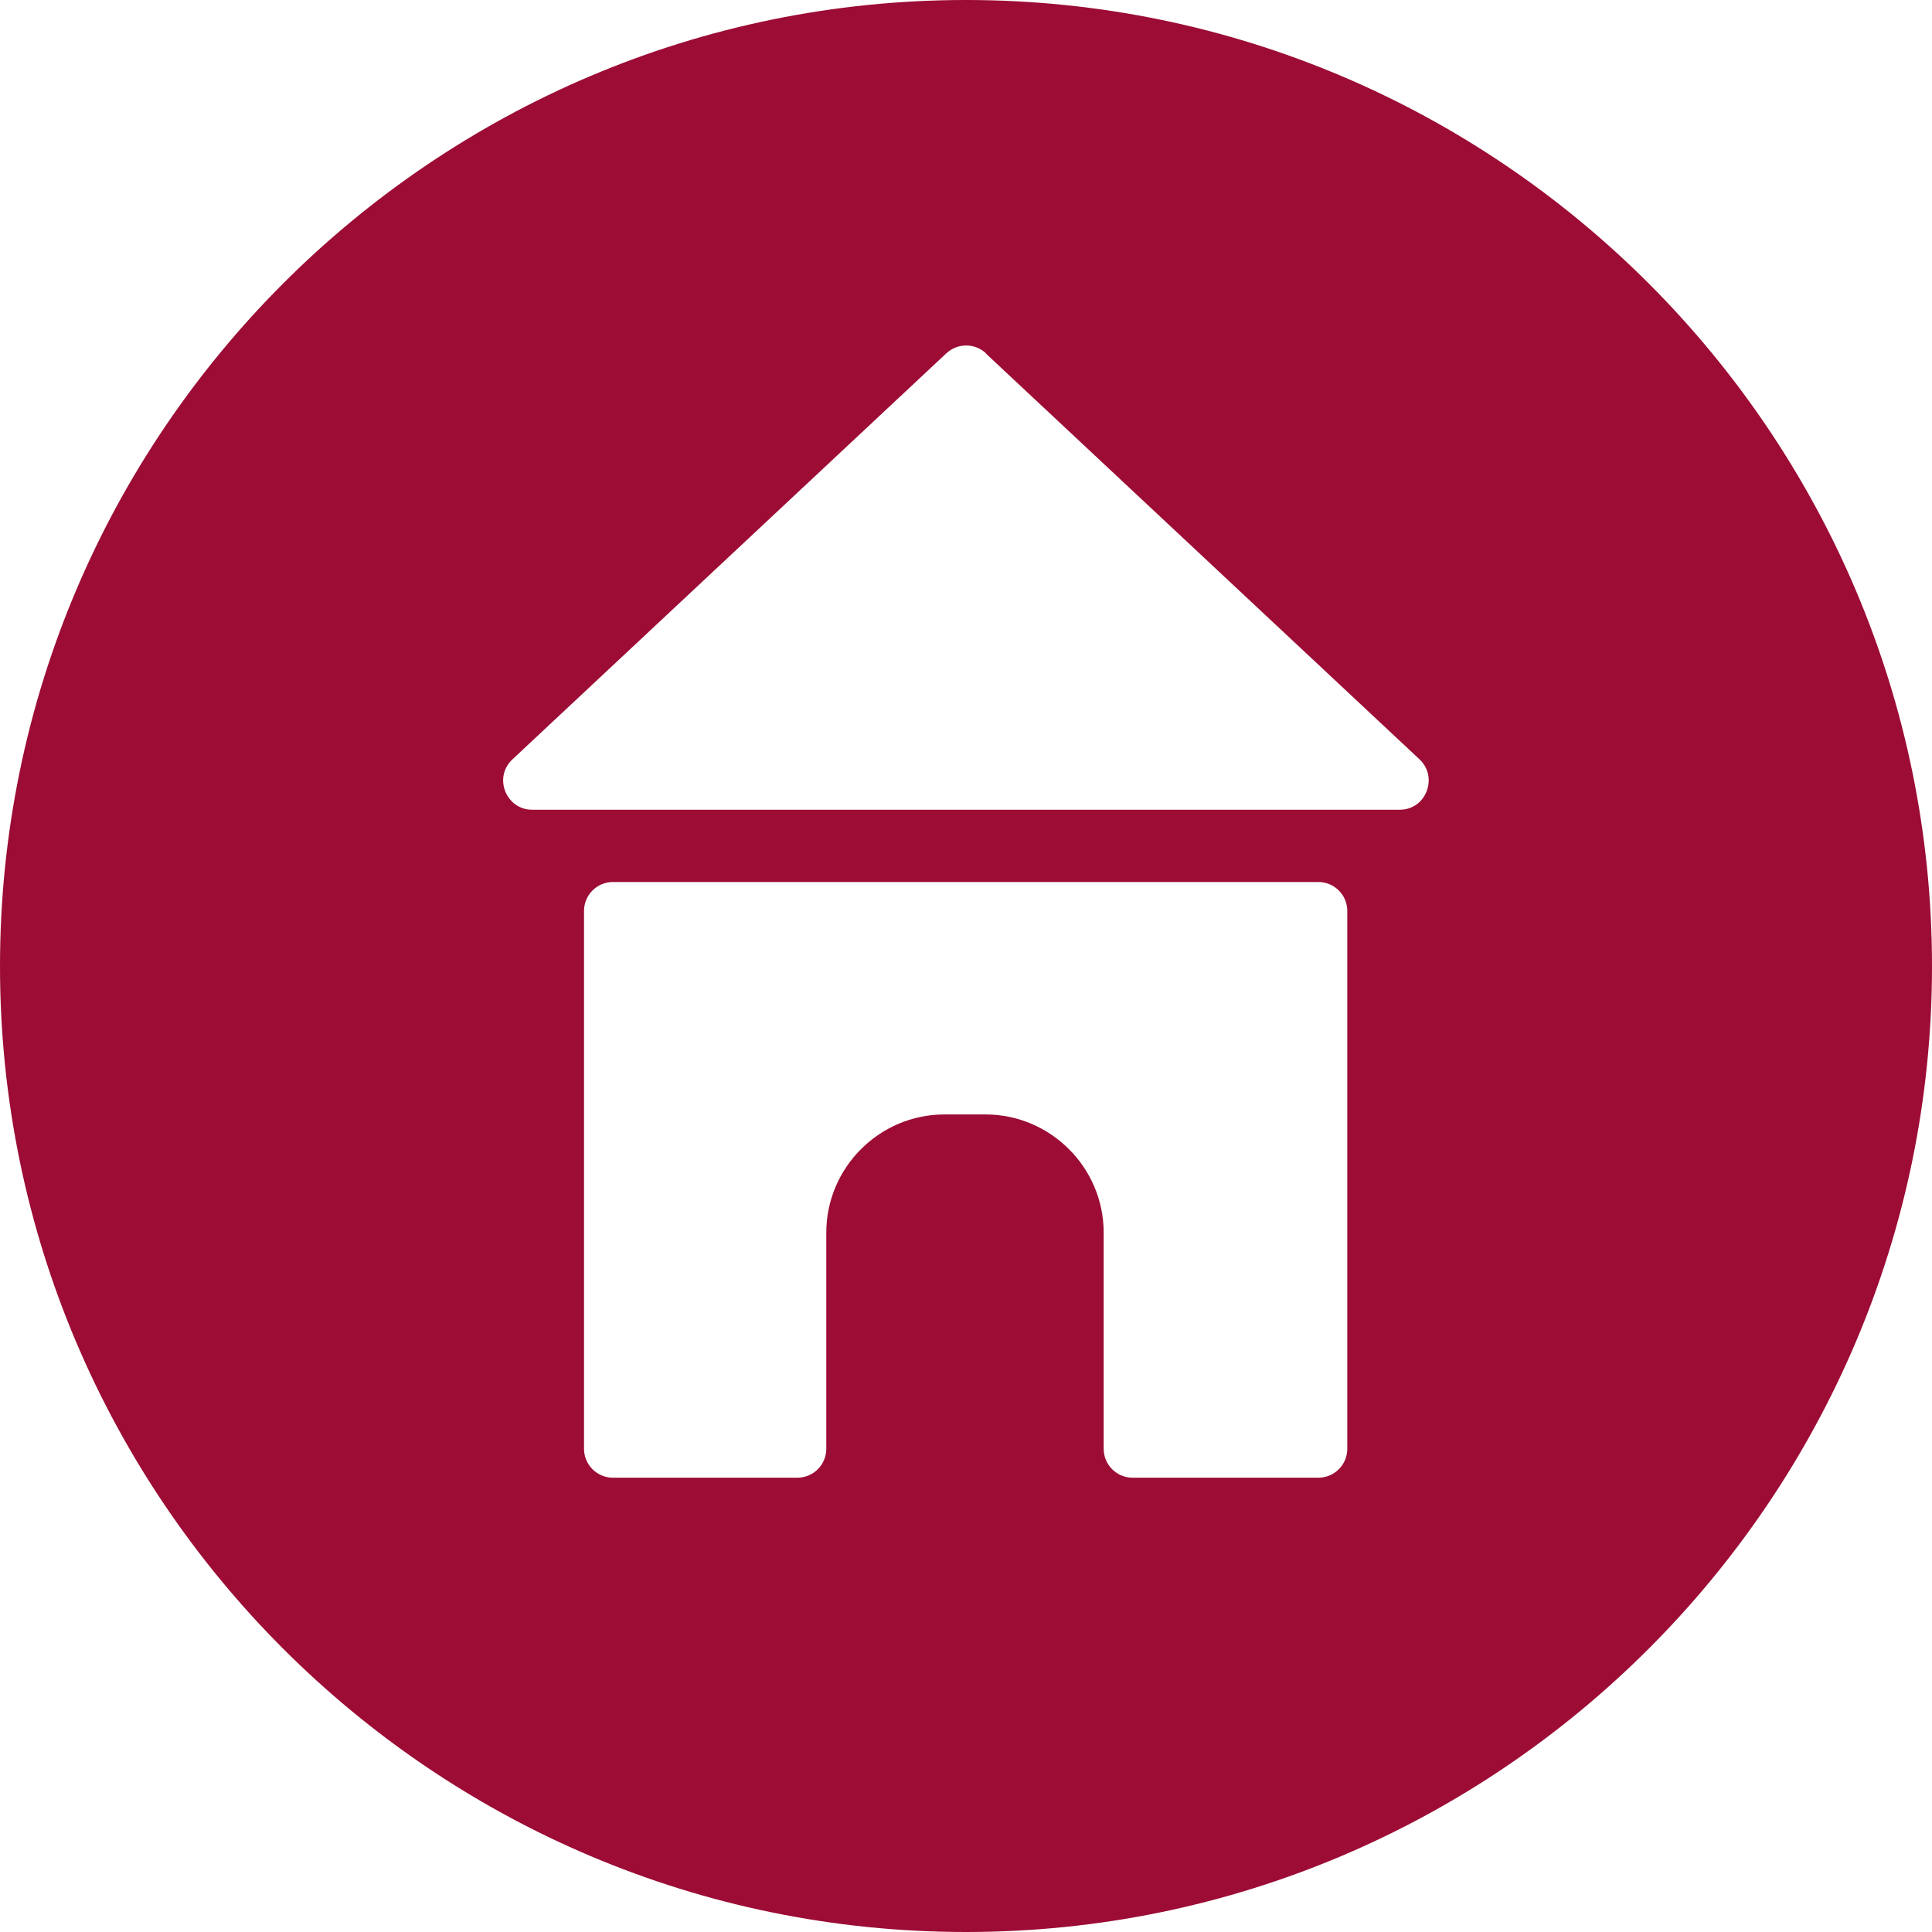 <?xml version="1.0" encoding="UTF-8"?> <svg xmlns="http://www.w3.org/2000/svg" width="42" height="42" viewBox="0 0 42 42" fill="none"><path d="M21 0C9.422 0 0 9.424 0 21.004C0 32.584 9.422 42 21 42C32.578 42 42 32.576 42 21.004C42 9.431 32.578 0 21 0ZM12.696 31.494V19.803C12.696 19.455 12.978 19.174 13.326 19.174H28.659C29.007 19.174 29.289 19.455 29.289 19.803V31.494C29.289 31.843 29.007 32.124 28.659 32.124H24.622C24.274 32.124 23.993 31.843 23.993 31.494V26.797C23.993 25.382 22.837 24.227 21.422 24.227H20.533C19.119 24.227 17.963 25.382 17.963 26.797V31.494C17.963 31.843 17.681 32.124 17.333 32.124H13.326C12.978 32.124 12.696 31.843 12.696 31.494ZM21.43 7.683L30.859 16.507C31.274 16.899 31 17.603 30.43 17.603H11.57C11 17.603 10.719 16.899 11.141 16.507L20.57 7.683C20.815 7.453 21.193 7.453 21.437 7.683H21.43Z" fill="#9C0C35"></path></svg> 